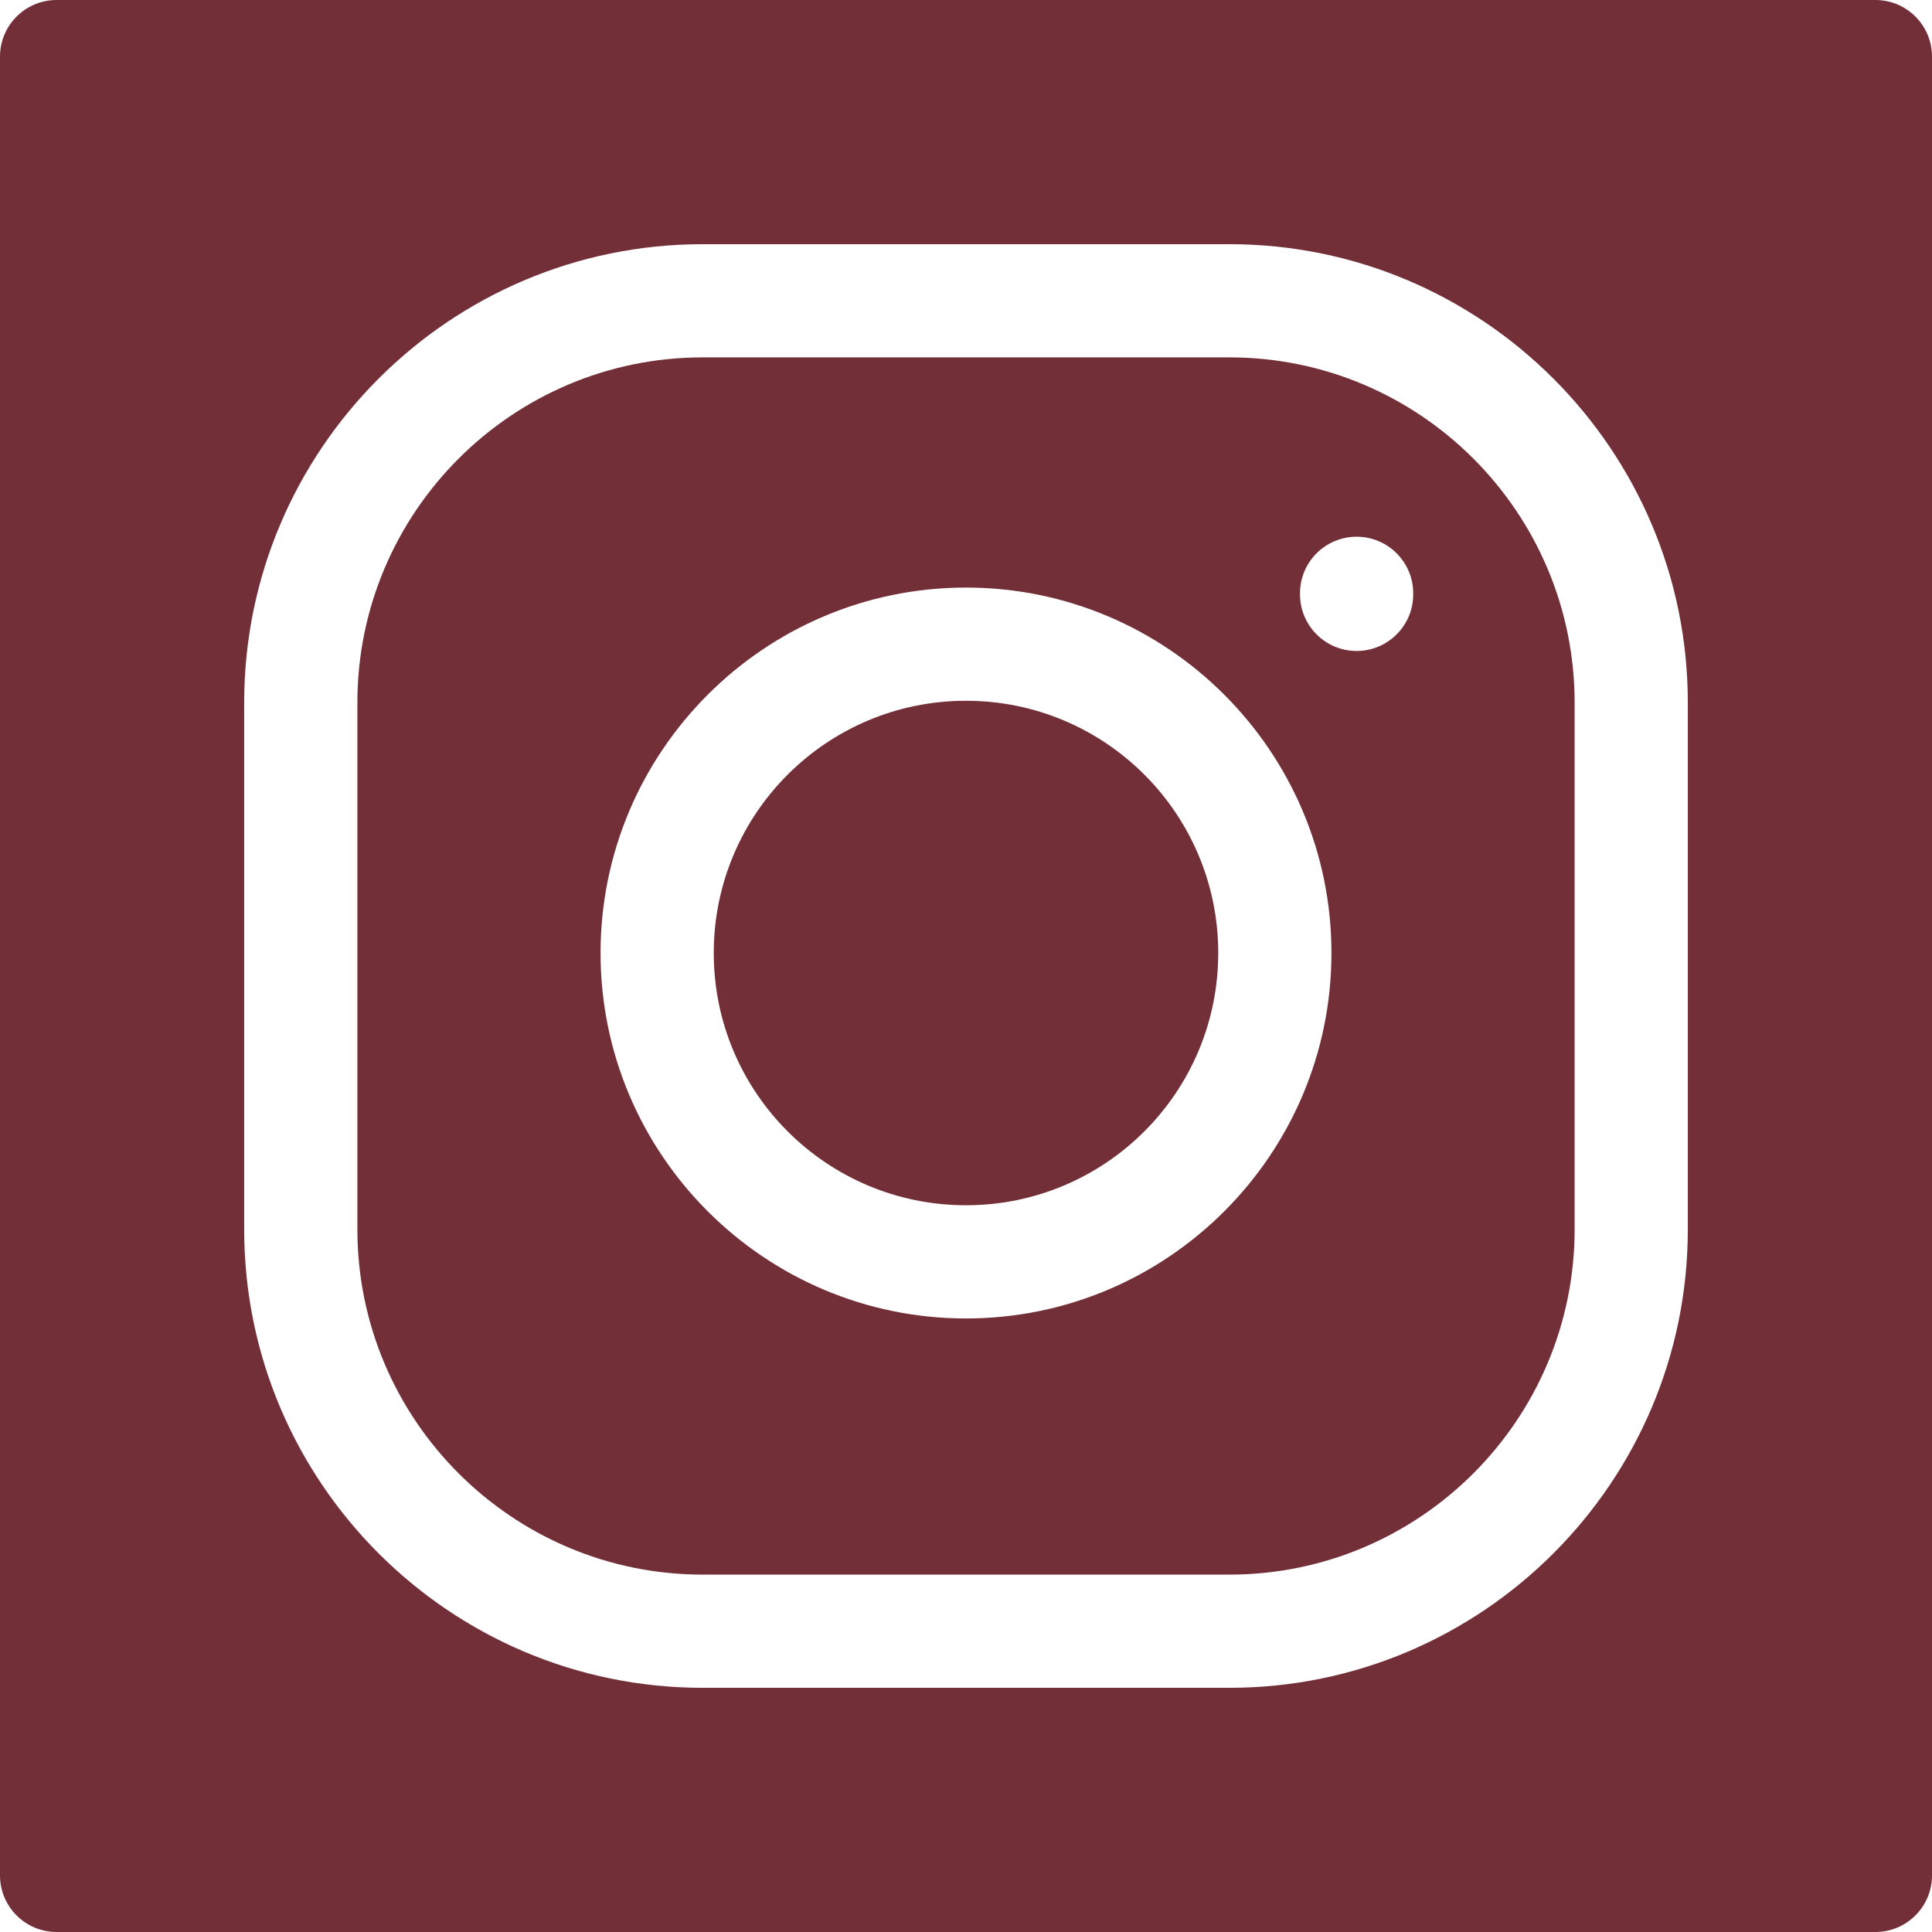 <?xml version="1.0" encoding="UTF-8"?> <svg xmlns="http://www.w3.org/2000/svg" xmlns:xlink="http://www.w3.org/1999/xlink" xmlns:svgjs="http://svgjs.com/svgjs" width="512" height="512" x="0" y="0" viewBox="0 0 512 512" style="enable-background:new 0 0 512 512" xml:space="preserve"> <g> <path xmlns="http://www.w3.org/2000/svg" d="m325.796 94.71h-139.592c-50.45 0-91.494 41.044-91.494 91.493v139.593c0 50.45 41.044 91.493 91.494 91.493h139.592c50.45 0 91.494-41.044 91.494-91.493v-139.592c0-50.45-41.044-91.494-91.494-91.494zm-69.796 254.695c-53.401 0-96.847-43.445-96.847-96.847s43.445-96.846 96.847-96.846 96.847 43.445 96.847 96.846-43.446 96.847-96.847 96.847zm118.517-191.891c0 8.284-6.716 15-15 15s-15-6.716-15-15v-.277c0-8.284 6.716-15 15-15s15 6.716 15 15z" fill="#722f37" data-original="#000000" style=""></path> <circle xmlns="http://www.w3.org/2000/svg" cx="256" cy="252.558" r="66.847" fill="#722f37" data-original="#000000" style=""></circle> <path xmlns="http://www.w3.org/2000/svg" d="m497 0h-482c-8.284 0-15 6.716-15 15v482c0 8.284 6.716 15 15 15h482c8.284 0 15-6.716 15-15v-482c0-8.284-6.716-15-15-15zm-49.71 325.796c0 66.992-54.502 121.493-121.494 121.493h-139.592c-66.992 0-121.494-54.502-121.494-121.493v-139.592c0-66.992 54.502-121.493 121.494-121.493h139.592c66.992 0 121.494 54.501 121.494 121.493z" fill="#722f37" data-original="#000000" style=""></path> </g> </svg> 